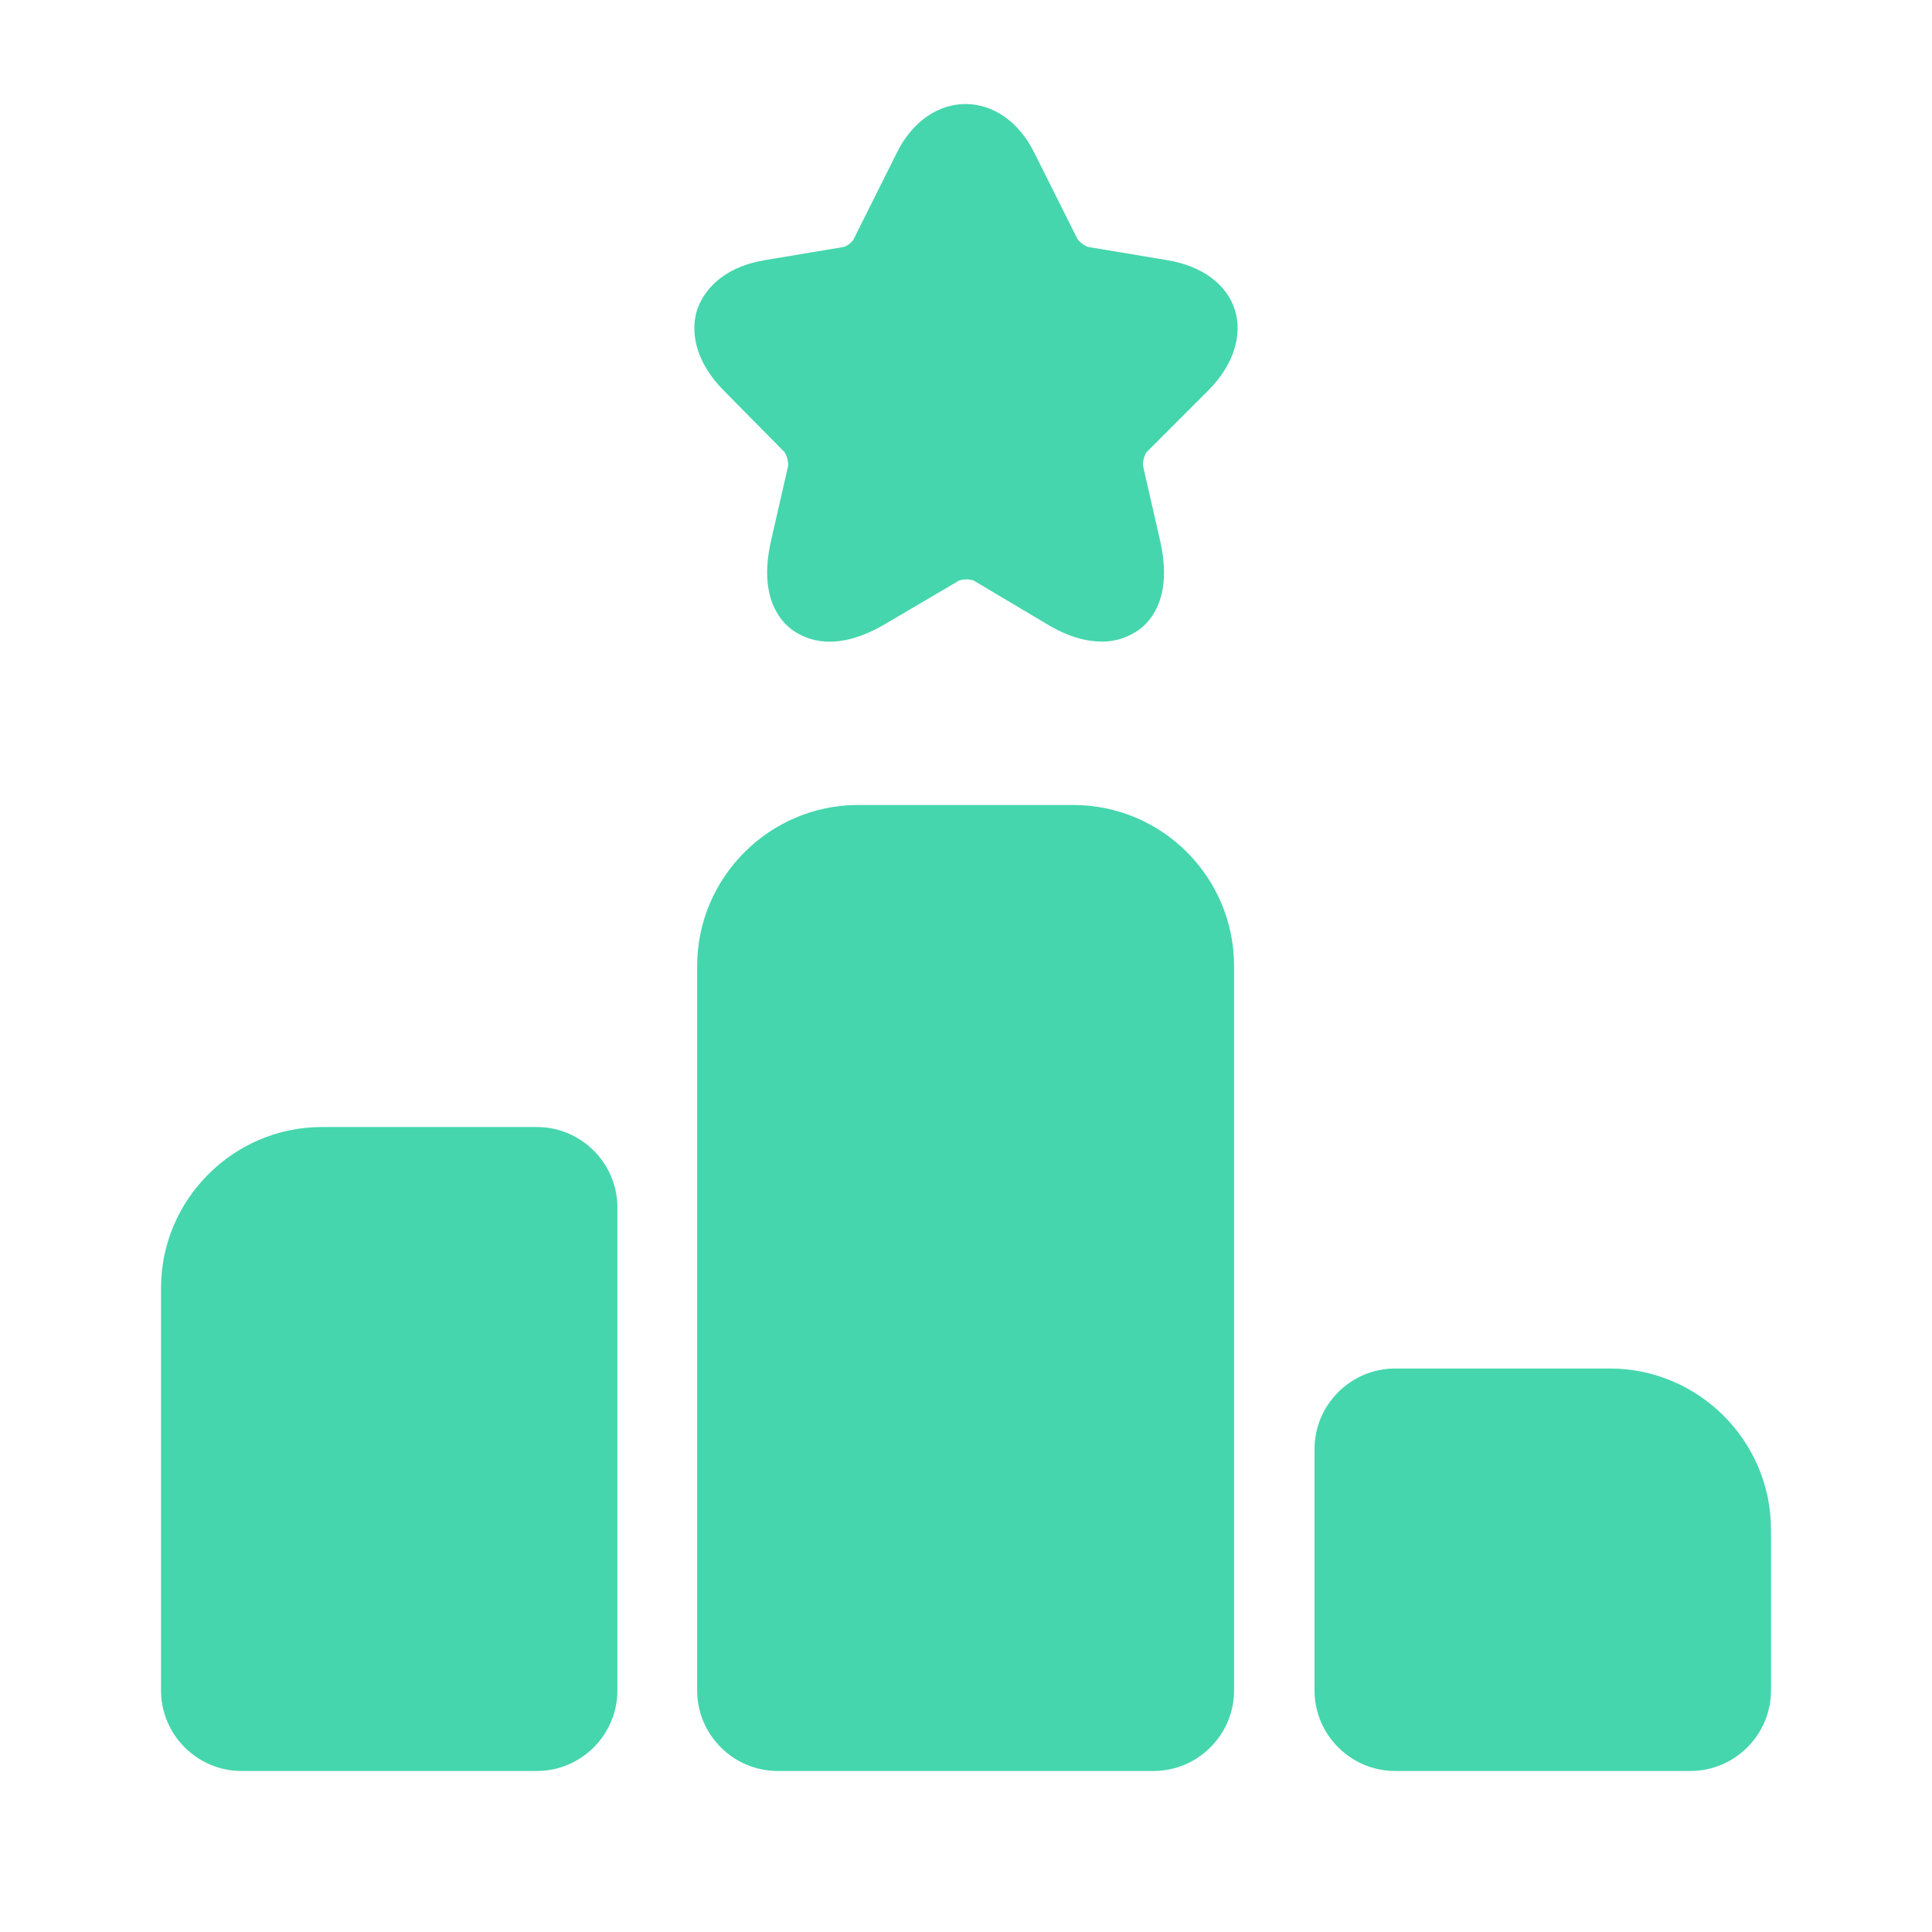 <?xml version="1.0" encoding="UTF-8"?> <svg xmlns="http://www.w3.org/2000/svg" width="32" height="32" viewBox="0 0 32 32" fill="none"><path d="M8.893 18.667H5.333C3.866 18.667 2.667 19.867 2.667 21.333V28C2.667 28.733 3.267 29.333 4 29.333H8.893C9.627 29.333 10.226 28.733 10.226 28V20C10.226 19.267 9.627 18.667 8.893 18.667Z" fill="#45D6AD"></path><path d="M17.773 13.333H14.213C12.747 13.333 11.547 14.533 11.547 16V28C11.547 28.733 12.147 29.333 12.88 29.333H19.107C19.84 29.333 20.44 28.733 20.44 28V16C20.44 14.533 19.253 13.333 17.773 13.333Z" fill="#45D6AD"></path><path d="M26.667 22.667H23.107C22.373 22.667 21.773 23.267 21.773 24V28C21.773 28.733 22.373 29.333 23.107 29.333H28C28.733 29.333 29.333 28.733 29.333 28V25.333C29.333 23.867 28.133 22.667 26.667 22.667Z" fill="#45D6AD"></path><path d="M20.013 6.467C20.426 6.053 20.586 5.56 20.453 5.133C20.32 4.707 19.906 4.4 19.32 4.307L18.04 4.093C17.986 4.093 17.866 4 17.84 3.947L17.133 2.533C16.6 1.453 15.386 1.453 14.853 2.533L14.146 3.947C14.133 4 14.013 4.093 13.96 4.093L12.68 4.307C12.093 4.4 11.693 4.707 11.546 5.133C11.413 5.56 11.573 6.053 11.986 6.467L12.973 7.467C13.026 7.507 13.066 7.667 13.053 7.72L12.773 8.947C12.56 9.867 12.906 10.28 13.133 10.44C13.36 10.6 13.853 10.813 14.666 10.333L15.866 9.627C15.92 9.587 16.093 9.587 16.146 9.627L17.333 10.333C17.706 10.56 18.013 10.627 18.253 10.627C18.533 10.627 18.733 10.52 18.853 10.44C19.08 10.28 19.426 9.867 19.213 8.947L18.933 7.72C18.92 7.653 18.96 7.507 19.013 7.467L20.013 6.467Z" fill="#45D6AD"></path></svg> 